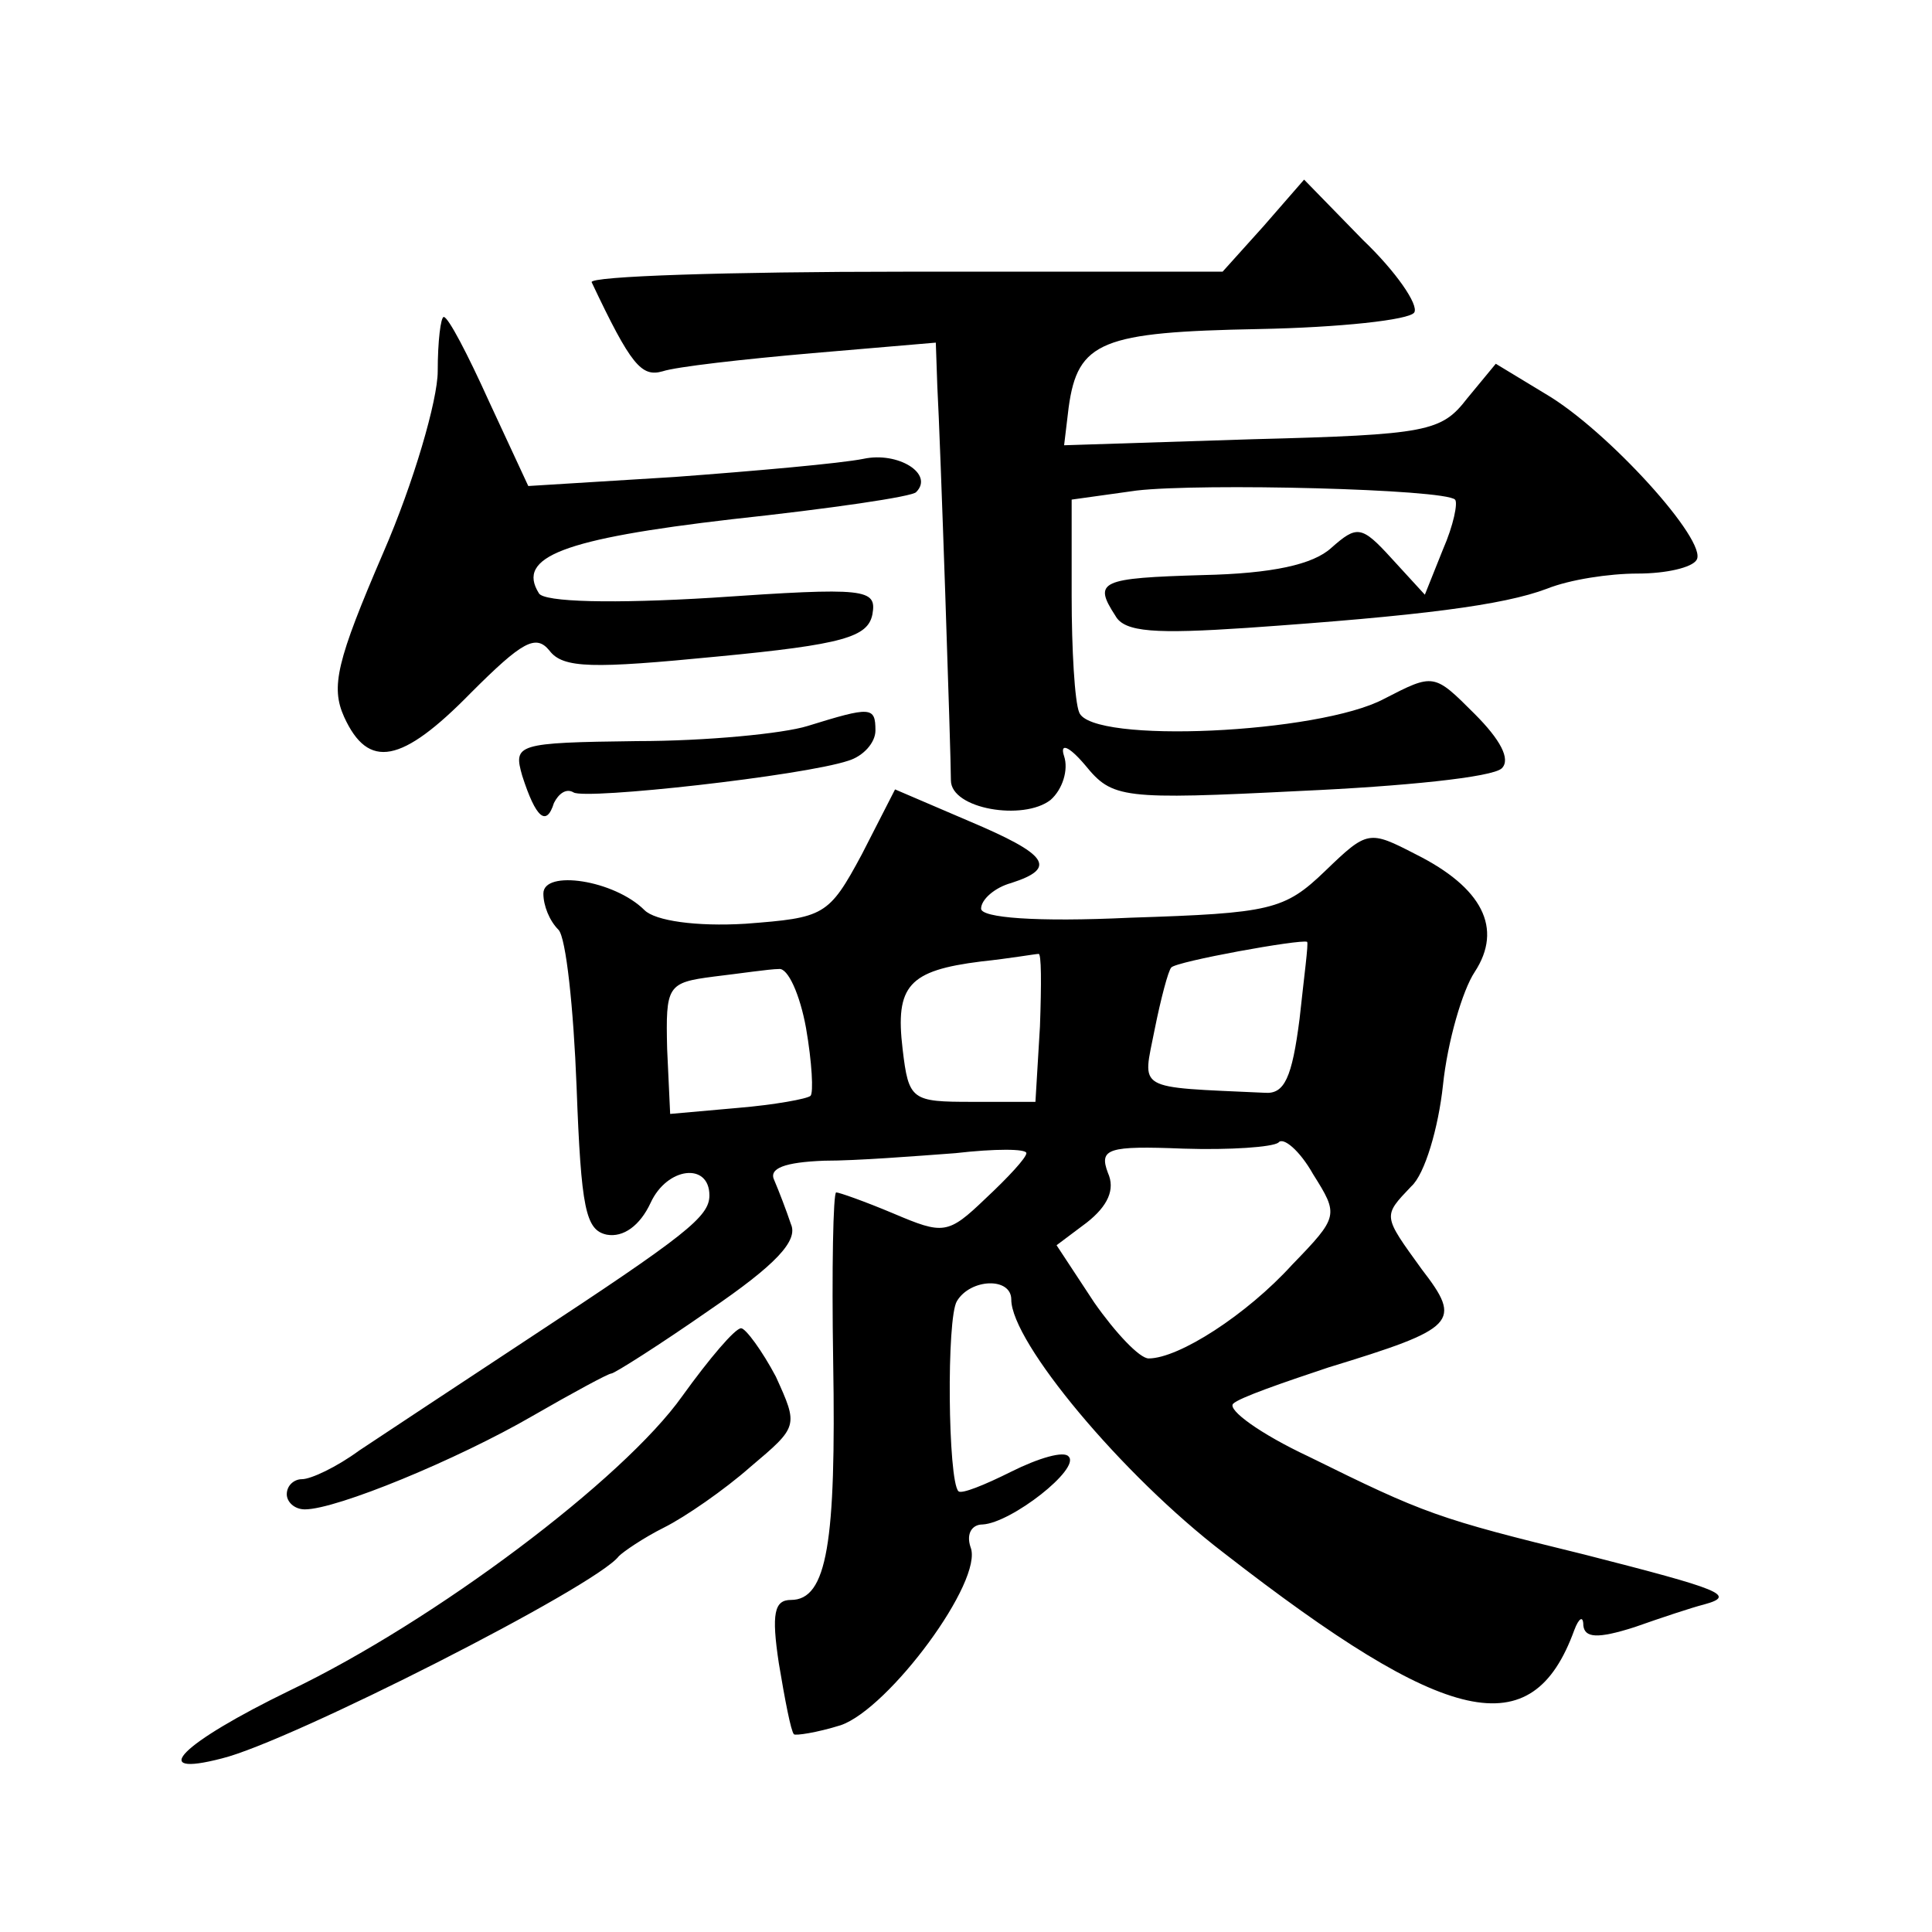 <?xml version="1.0" standalone="no"?>
<!DOCTYPE svg PUBLIC "-//W3C//DTD SVG 20010904//EN"
 "http://www.w3.org/TR/2001/REC-SVG-20010904/DTD/svg10.dtd">
<svg version="1.0" xmlns="http://www.w3.org/2000/svg"
 width="128pt" height="128pt" viewBox="0 0 128 128"
 preserveAspectRatio="xMidYMid meet">
<g transform="translate(0,128) scale(0.1,-0.1)"
fill="#0" stroke="none">
<path d="M837 1130 l-27 -30 -211 0 c-116 0 -209 -3 -207 -7 26 -55 33 -63 47 -59
9 3 53 8 99 12 l82 7 1 -29 c2 -35 9 -244 9 -261 0 -19 48 -27 66 -13 8 7 12 20
9 29 -3 9 3 7 14 -6 18 -22 24 -23 143 -17 67 3 127 9 133 15 6 6 -1 19 -18 36
-27 27 -27 27 -60 10 -43 -23 -194 -30 -202 -9 -3 7 -5 42 -5 77 l0 64 43 6 c43
5 204 1 211 -6 2 -2 -1 -17 -8 -33 l-12 -30 -22 24 c-20 22 -23 22 -40 7 -12 -11
-39 -17 -85 -18 -68 -2 -73 -4 -58 -27 6 -11 27 -12 87 -8 115 8 170 15 199 26
15 6 41 10 60 10 19 0 36 4 39 9 8 12 -59 86 -100 110 l-33 20 -19 -23 c-17 -22
-26 -24 -142 -27 l-125 -4 3 25 c6 44 22 50 126 52 53 1 100 6 103 11 3 5 -12 27
-34 48 l-39 40 -27 -31z M290 1034 c0 -19 -16 -74 -36 -120 -31 -72 -35 -89 -26
-109 16 -35 38 -31 84 16 34 34 43 39 52 28 9 -12 29 -12 111 -4 84 8 100 13 103
28 3 17 -4 18 -106 11 -65 -4 -112 -3 -115 3 -15 24 16 36 128 49 65 7 120 15 122
18 12 12 -12 27 -35 22 -15 -3 -71 -8 -125 -12 l-97 -6 -26 56 c-14 31 -27 56 -30
56 -2 0 -4 -16 -4 -36z M535 799 c-16 -5 -67 -10 -113 -10 -80 -1 -82 -2 -76 -23
9 -28 16 -34 21 -18 3 6 8 10 13 7 8 -5 152 11 182 21 10 3 18 12 18 20 0 16 -3
16 -45 3z M571 714 c-22 -41 -25 -42 -77 -46 -33 -2 -60 2 -67 9 -20 20 -67 27
-67 11 0 -8 4 -18 10 -24 5 -5 10 -52 12 -104 3 -81 6 -95 20 -98 11 -2 22 6 29
21 11 24 39 27 39 5 0 -14 -15 -26 -120 -95 -47 -31 -97 -64 -112 -74 -15 -11 -32
-19 -38 -19 -5 0 -10 -4 -10 -10 0 -5 5 -10 12 -10 21 0 101 33 151 62 26 15 50
28 52 28 2 0 32 19 65 42 44 30 59 46 54 57 -3 9 -8 22 -11 29 -4 8 7 12 33 13
22 0 60 3 87 5 26 3 47 3 47 0 0 -3 -12 -16 -27 -30 -25 -24 -28 -24 -61 -10 -19
8 -36 14 -38 14 -2 0 -3 -51 -2 -112 2 -120 -4 -158 -28 -158 -11 0 -13 -9 -8 -42
4 -24 8 -45 10 -47 1 -1 15 1 31 6 32 11 95 96 86 118 -3 9 1 15 8 15 19 1 65 37
57 45 -3 4 -20 -1 -38 -10 -18 -9 -33 -15 -35 -13 -7 7 -8 115 -1 126 9 15 36 16
36 1 0 -28 73 -116 141 -168 148 -115 204 -128 232 -51 3 8 6 10 6 3 1 -8 9 -9
34 -1 17 6 38 13 46 15 22 6 11 10 -79 33 -98 24 -106 27 -183 65 -32 15 -54 31
-50 35 4 4 33 14 63 24 85 26 89 30 62 65 -26 36 -26 35 -7 55 9 8 18 39 21 67
3 29 13 63 21 75 19 29 5 56 -39 78 -31 16 -32 16 -60 -11 -27 -26 -36 -28 -129
-31 -63 -3 -99 0 -99 6 0 6 9 14 20 17 31 10 24 19 -28 41 l-49 21 -22 -43z m290
-109 c-5 -39 -10 -50 -23 -49 -87 4 -81 1 -73 42 4 20 9 39 11 41 3 4 86 19 90
17 1 -1 -2 -23 -5 -51z m-172 -5 l-3 -50 -42 0 c-40 0 -42 1 -46 35 -5 42 4 52
52 58 19 2 36 5 38 5 2 1 2 -20 1 -48z m-155 -1 c4 -23 5 -43 3 -45 -2 -2 -24 -6
-48 -8 l-45 -4 -2 43 c-1 42 0 44 31 48 17 2 37 5 43 5 6 1 14 -17 18 -39z m322
-157 c-30 -33 -75 -62 -95 -62 -6 0 -22 17 -36 37 l-25 38 20 15 c14 11 19 22 14
33 -6 16 0 18 50 16 31 -1 59 1 63 4 3 4 14 -5 23 -21 17 -27 17 -28 -14 -60z M452
355 c-39 -55 -164 -149 -260 -195 -72 -35 -95 -58 -45 -45 45 11 248 114 263 134
3 3 16 12 30 19 14 7 40 25 57 40 32 27 32 27 17 60 -9 17 -20 32 -23 32 -4 0 -21
-20 -39 -45z"/>
</g>
</svg>
